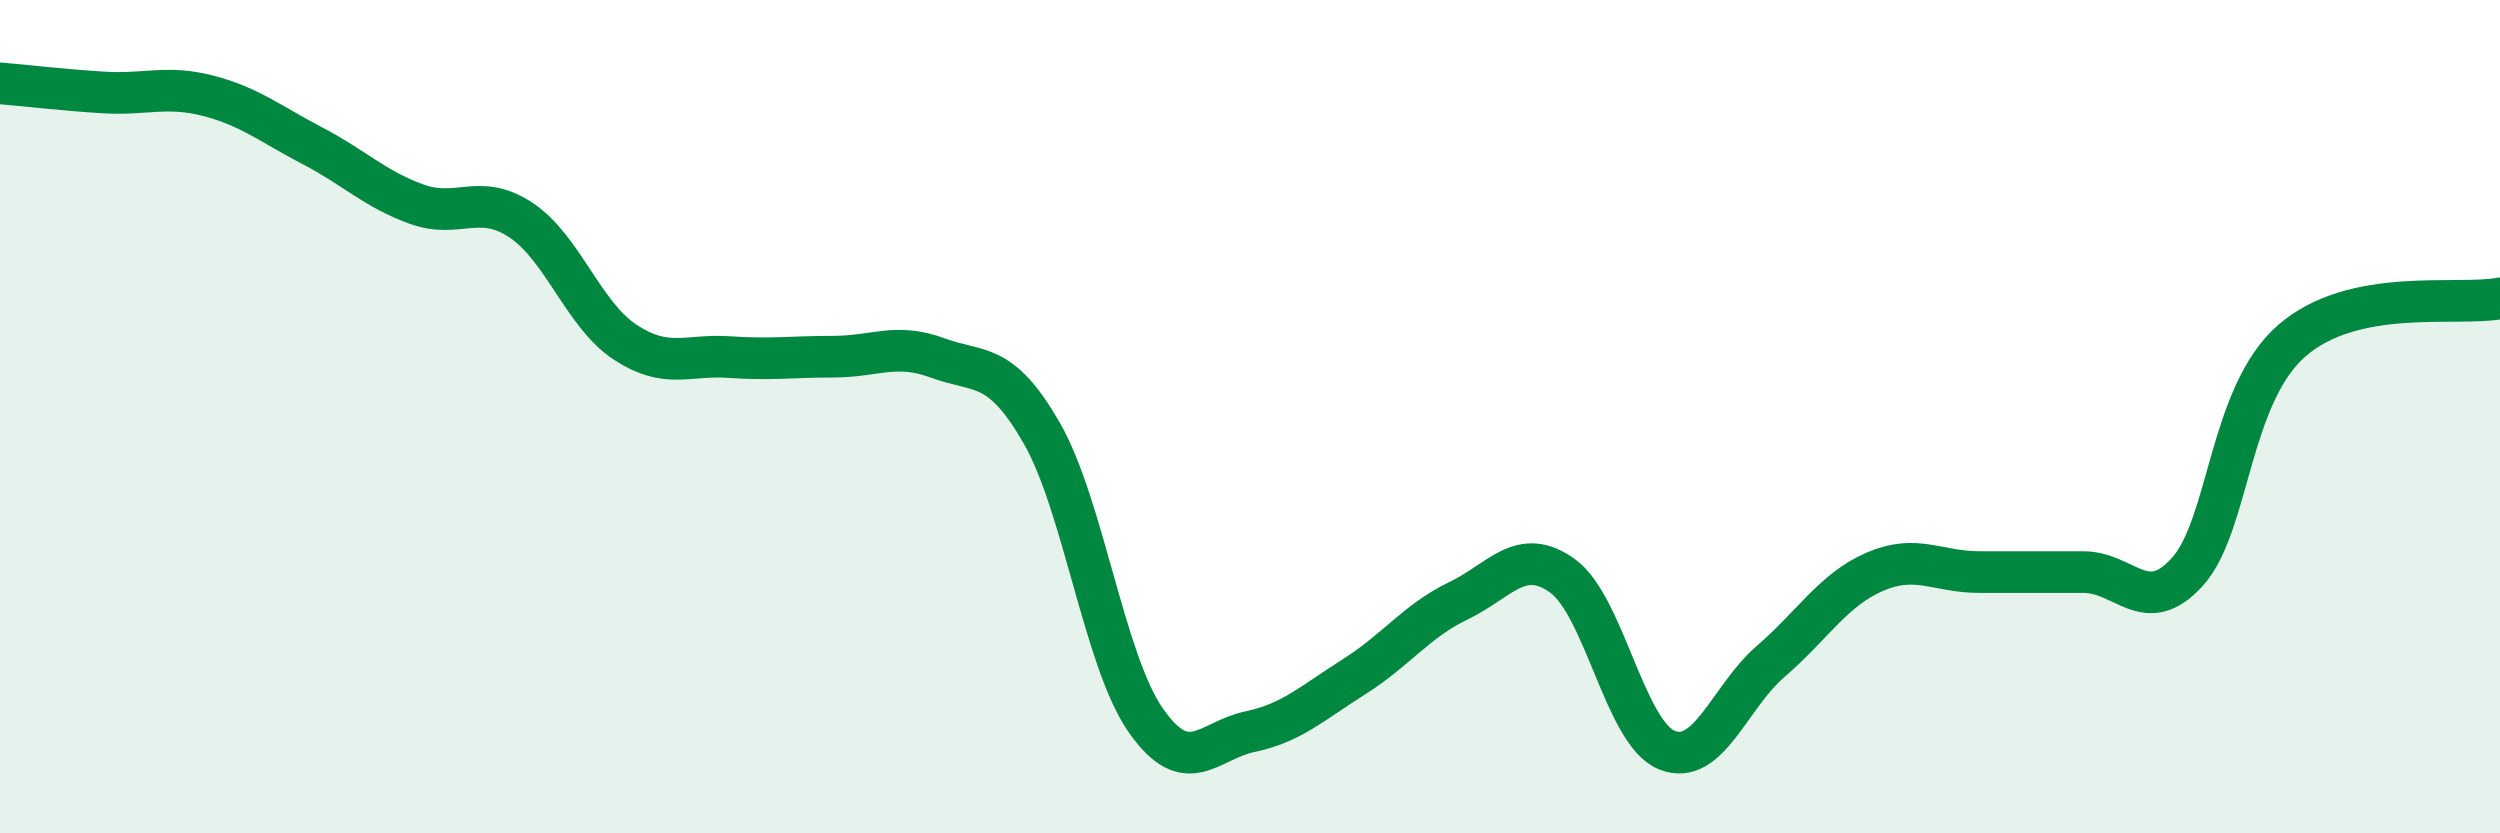 
    <svg width="60" height="20" viewBox="0 0 60 20" xmlns="http://www.w3.org/2000/svg">
      <path
        d="M 0,2 C 0.5,2.04 1.5,2.16 2.5,2.22 C 3.5,2.28 4,2.04 5,2.3 C 6,2.56 6.5,2.98 7.5,3.5 C 8.5,4.02 9,4.54 10,4.9 C 11,5.26 11.5,4.62 12.5,5.28 C 13.5,5.94 14,7.55 15,8.21 C 16,8.87 16.5,8.5 17.5,8.57 C 18.5,8.64 19,8.56 20,8.56 C 21,8.56 21.5,8.22 22.5,8.59 C 23.5,8.96 24,8.65 25,10.39 C 26,12.13 26.5,15.86 27.5,17.29 C 28.5,18.72 29,17.77 30,17.56 C 31,17.35 31.5,16.87 32.5,16.24 C 33.5,15.61 34,14.9 35,14.42 C 36,13.94 36.5,13.1 37.5,13.82 C 38.5,14.54 39,17.59 40,18 C 41,18.41 41.5,16.73 42.5,15.87 C 43.5,15.01 44,14.15 45,13.72 C 46,13.29 46.5,13.73 47.5,13.73 C 48.5,13.73 49,13.73 50,13.73 C 51,13.73 51.5,14.83 52.5,13.72 C 53.5,12.61 53.5,9.49 55,8.18 C 56.5,6.87 59,7.36 60,7.16L60 20L0 20Z"
        fill="#008740"
        opacity="0.1"
        stroke-linecap="round"
        stroke-linejoin="round"
      />
      <path
        d="M 0,2 C 0.5,2.04 1.5,2.16 2.5,2.22 C 3.5,2.28 4,2.04 5,2.3 C 6,2.56 6.5,2.98 7.5,3.5 C 8.5,4.02 9,4.54 10,4.9 C 11,5.26 11.5,4.62 12.5,5.28 C 13.5,5.94 14,7.55 15,8.21 C 16,8.87 16.5,8.5 17.5,8.57 C 18.5,8.64 19,8.56 20,8.56 C 21,8.56 21.5,8.22 22.5,8.59 C 23.5,8.96 24,8.65 25,10.39 C 26,12.13 26.5,15.86 27.5,17.29 C 28.5,18.72 29,17.77 30,17.56 C 31,17.35 31.5,16.87 32.5,16.24 C 33.5,15.61 34,14.9 35,14.42 C 36,13.94 36.5,13.1 37.5,13.82 C 38.5,14.54 39,17.59 40,18 C 41,18.41 41.5,16.73 42.5,15.87 C 43.5,15.01 44,14.15 45,13.72 C 46,13.29 46.5,13.73 47.5,13.73 C 48.5,13.73 49,13.73 50,13.73 C 51,13.73 51.5,14.83 52.5,13.72 C 53.5,12.61 53.5,9.49 55,8.18 C 56.5,6.87 59,7.36 60,7.16"
        stroke="#008740"
        stroke-width="1"
        fill="none"
        stroke-linecap="round"
        stroke-linejoin="round"
      />
    </svg>
  